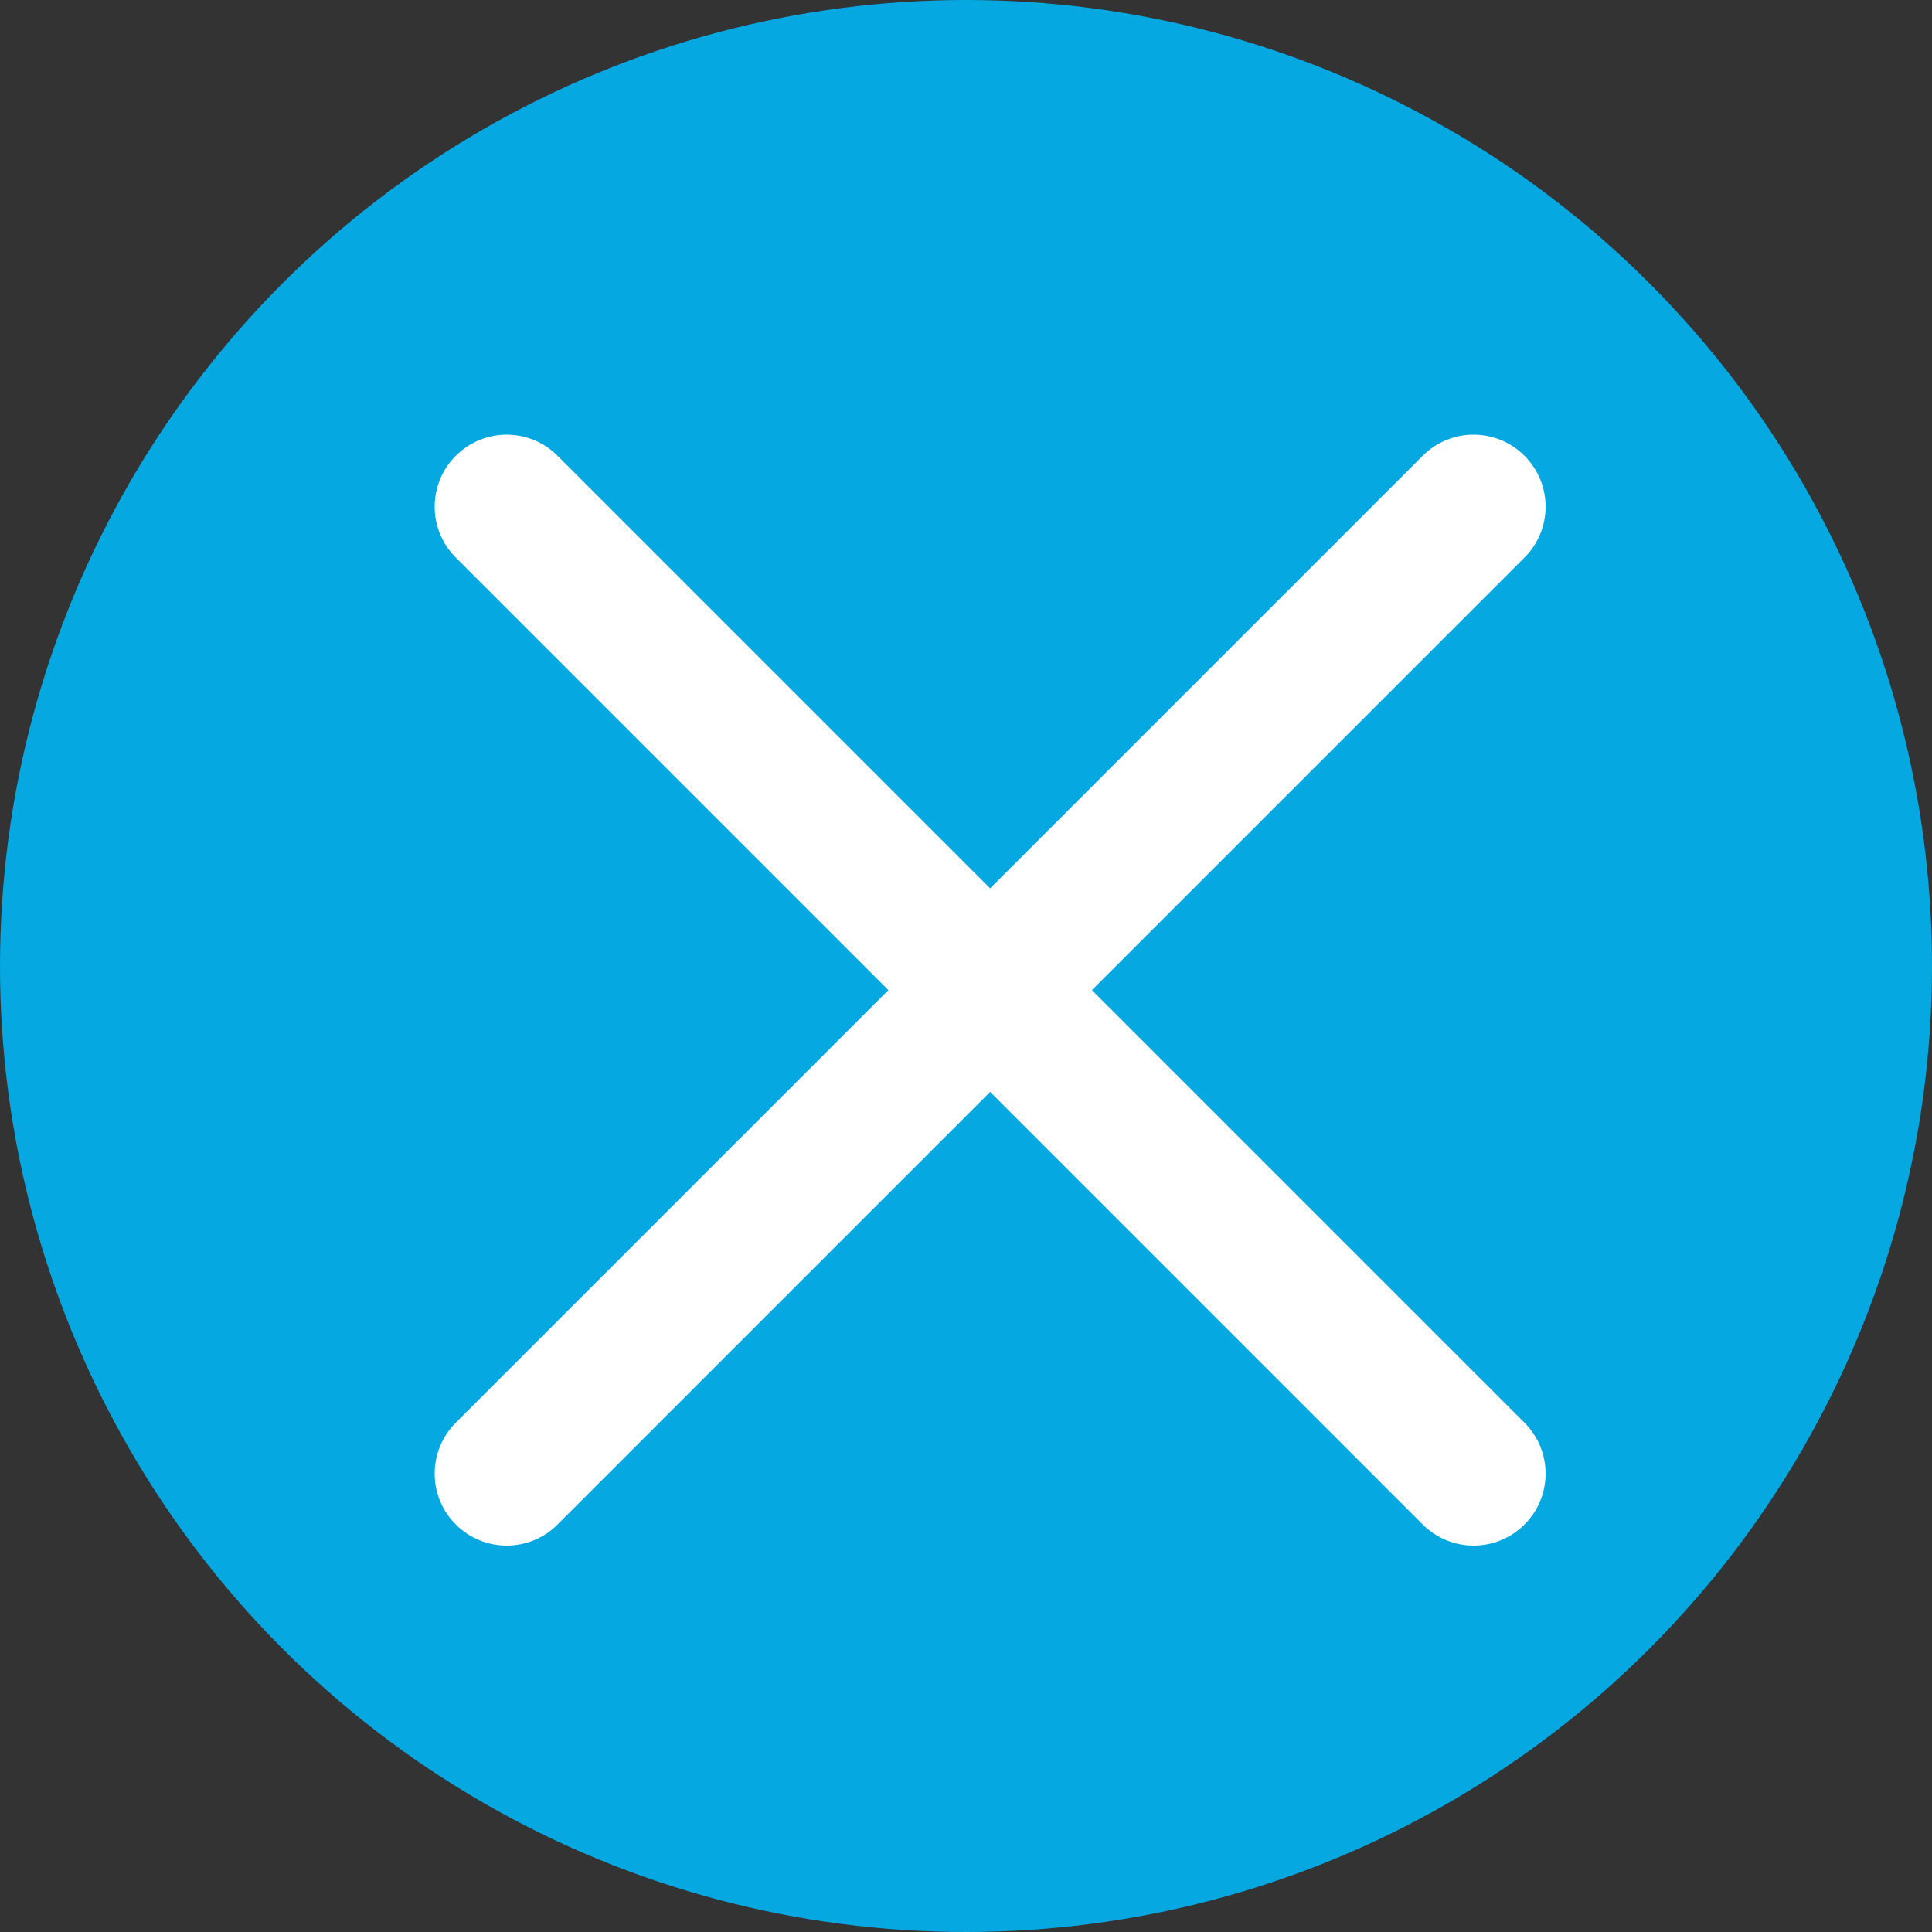 <?xml version="1.0" encoding="UTF-8"?>
<svg xmlns="http://www.w3.org/2000/svg" width="40" height="40" viewBox="0 0 40 40" fill="none">
  <rect x="0" y="0" width="40" height="40" fill="#333333" stroke="none"/>
  <circle cx="20" cy="20" r="20" fill="#05A8E1"></circle>
  <path d="M22.607 20.5L31.563 11.544C32.146 10.961 32.146 10.02 31.563 9.437C30.98 8.854 30.038 8.854 29.456 9.437L20.5 18.393L11.544 9.437C10.961 8.854 10.02 8.854 9.437 9.437C8.854 10.02 8.854 10.961 9.437 11.544L18.393 20.5L9.437 29.456C8.854 30.039 8.854 30.981 9.437 31.563C9.727 31.854 10.109 32 10.491 32C10.872 32 11.254 31.854 11.544 31.563L20.5 22.607L29.456 31.563C29.747 31.854 30.128 32 30.509 32C30.891 32 31.272 31.854 31.563 31.563C32.146 30.981 32.146 30.039 31.563 29.456L22.607 20.5Z" fill="white"></path>
</svg>
